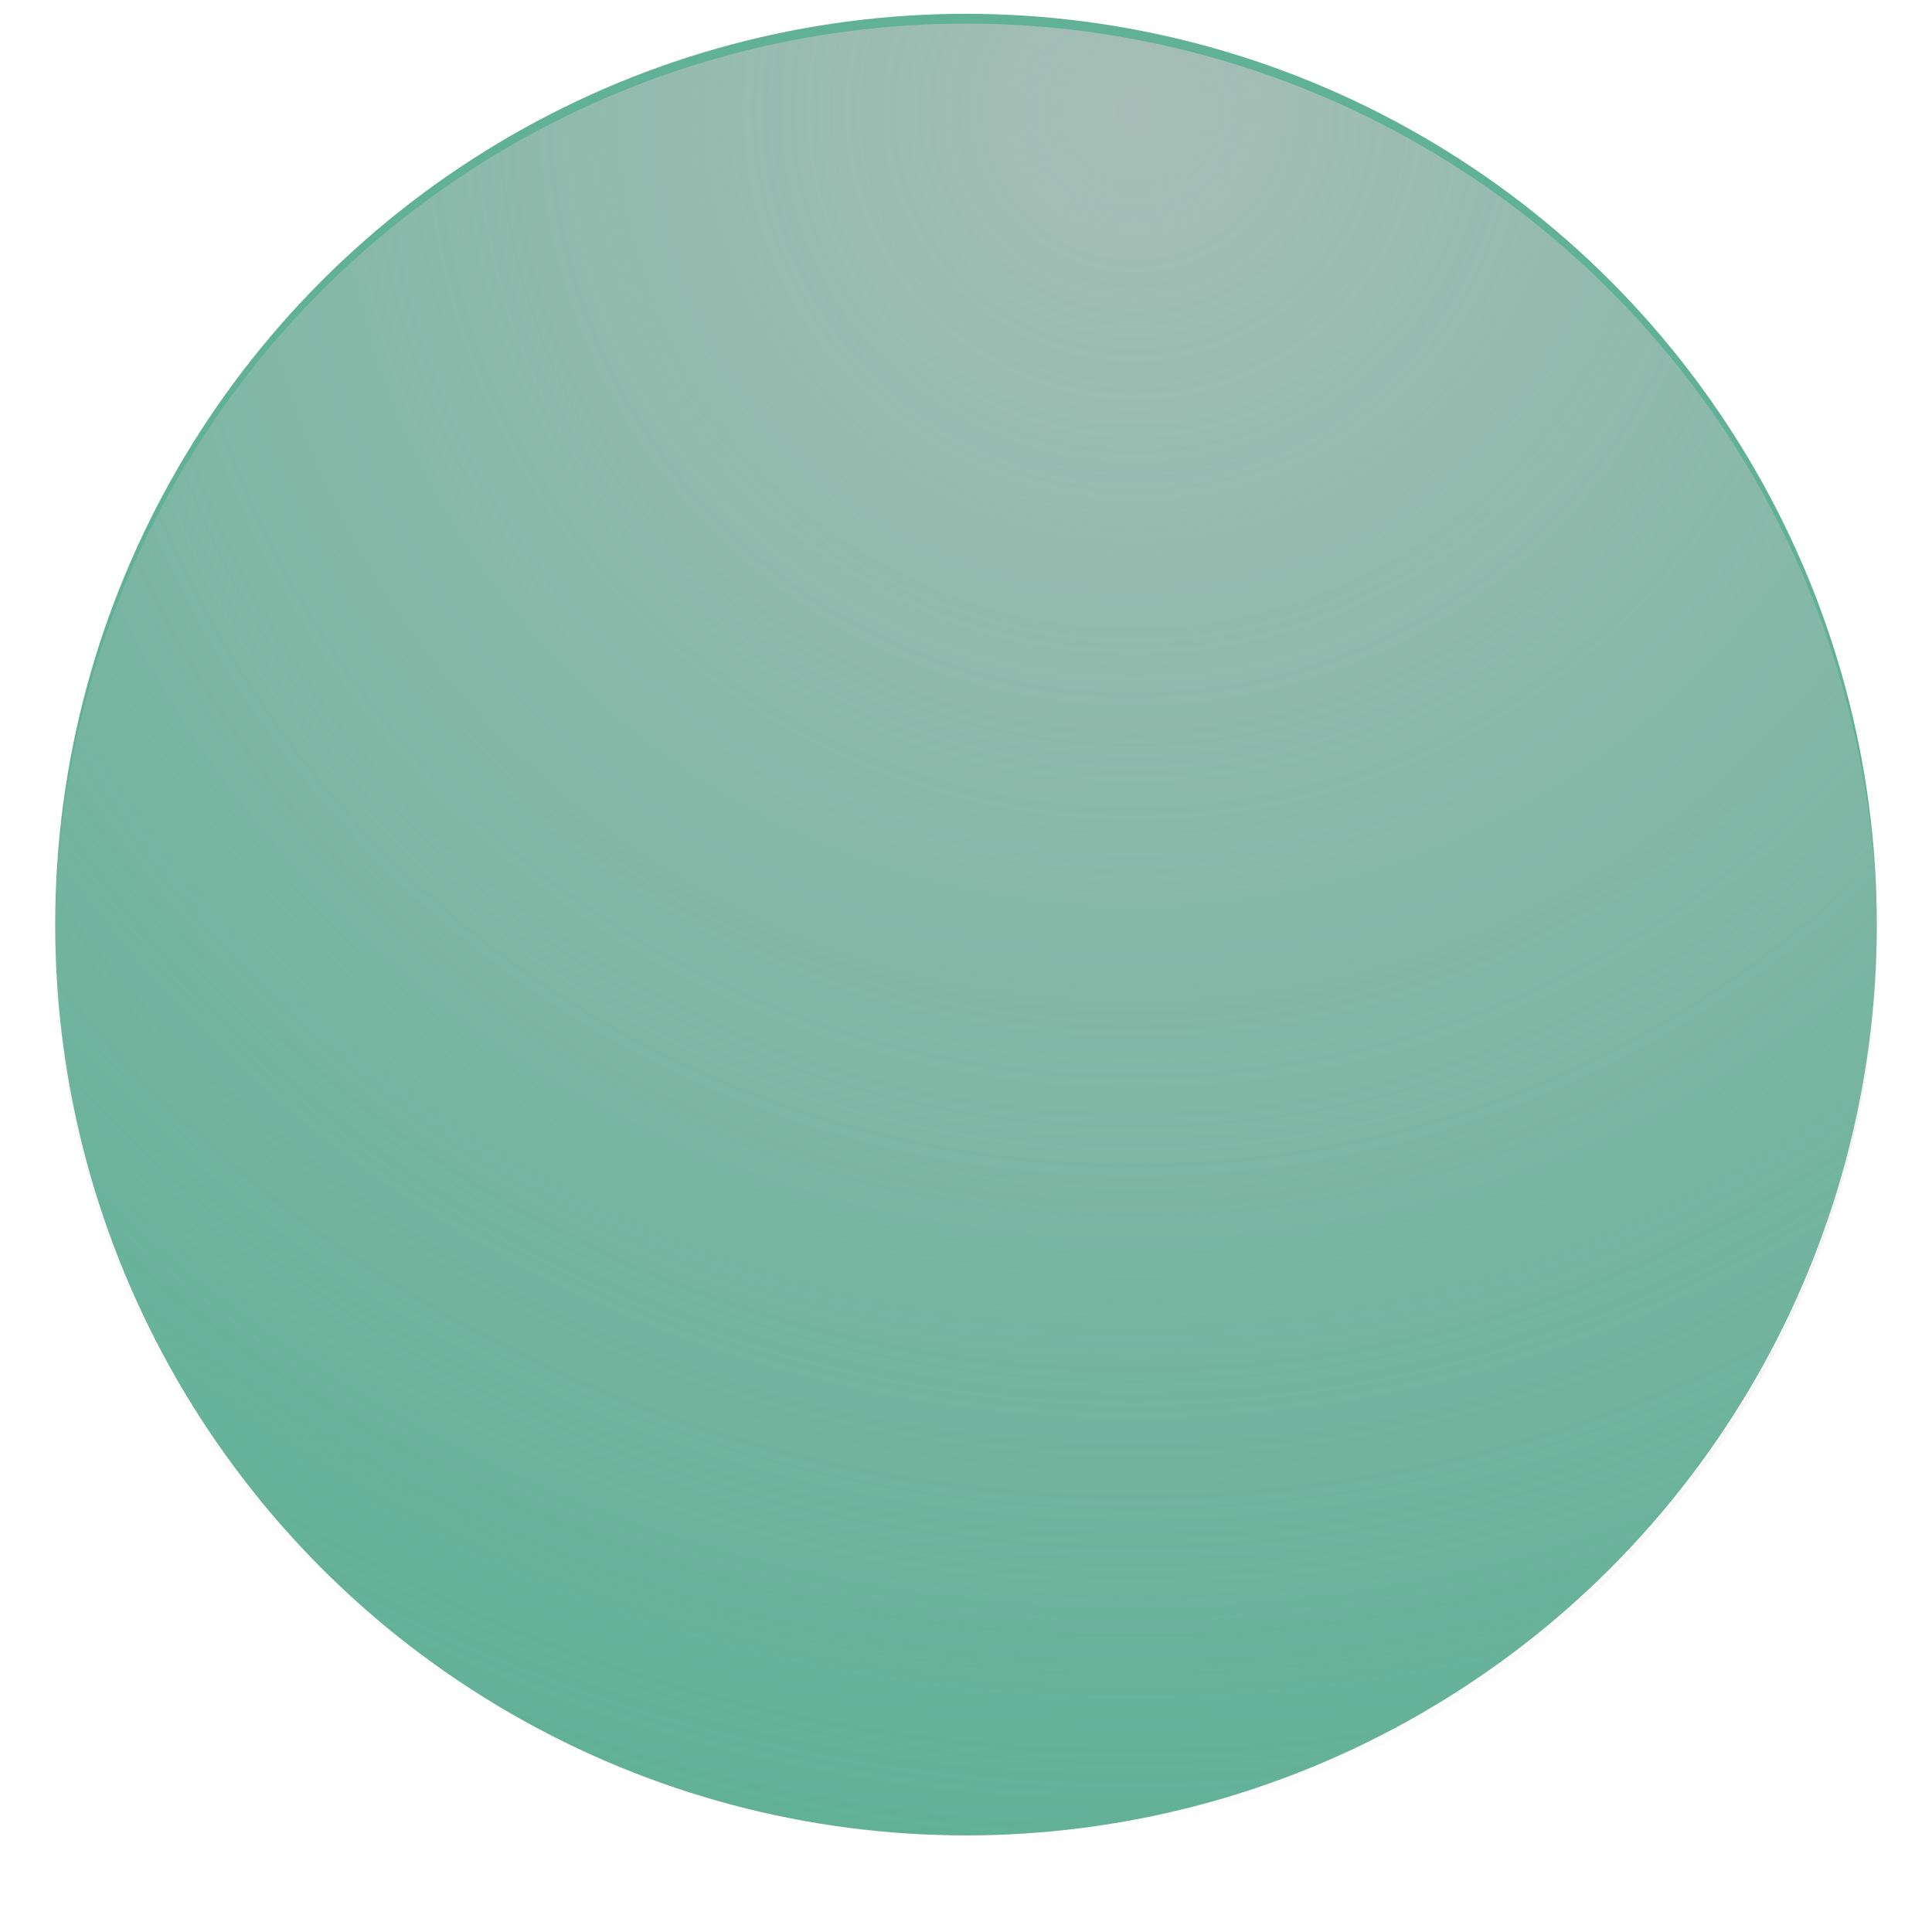 <?xml version="1.0" encoding="UTF-8"?> <svg xmlns="http://www.w3.org/2000/svg" width="560" height="560" viewBox="0 0 560 560" fill="none"> <g filter="url(#filter0_d_69_72)"> <g filter="url(#filter1_b_69_72)"> <circle cx="280" cy="264" r="264" fill="#61B197"></circle> </g> <g filter="url(#filter2_bi_69_72)"> <circle cx="280" cy="264" r="264" fill="url(#paint0_radial_69_72)"></circle> </g> </g> <defs> <filter id="filter0_d_69_72" x="0" y="0" width="560" height="560" filterUnits="userSpaceOnUse" color-interpolation-filters="sRGB"> <feFlood flood-opacity="0" result="BackgroundImageFix"></feFlood> <feColorMatrix in="SourceAlpha" type="matrix" values="0 0 0 0 0 0 0 0 0 0 0 0 0 0 0 0 0 0 127 0" result="hardAlpha"></feColorMatrix> <feOffset dy="4"></feOffset> <feGaussianBlur stdDeviation="2"></feGaussianBlur> <feComposite in2="hardAlpha" operator="out"></feComposite> <feColorMatrix type="matrix" values="0 0 0 0 0 0 0 0 0 0 0 0 0 0 0 0 0 0 0.25 0"></feColorMatrix> <feBlend mode="normal" in2="BackgroundImageFix" result="effect1_dropShadow_69_72"></feBlend> <feBlend mode="normal" in="SourceGraphic" in2="effect1_dropShadow_69_72" result="shape"></feBlend> </filter> <filter id="filter1_b_69_72" x="-225.29" y="-241.29" width="1010.58" height="1010.58" filterUnits="userSpaceOnUse" color-interpolation-filters="sRGB"> <feFlood flood-opacity="0" result="BackgroundImageFix"></feFlood> <feGaussianBlur in="BackgroundImage" stdDeviation="30.161"></feGaussianBlur> <feComposite in2="SourceAlpha" operator="in" result="effect1_backgroundBlur_69_72"></feComposite> <feBlend mode="normal" in="SourceGraphic" in2="effect1_backgroundBlur_69_72" result="shape"></feBlend> </filter> <filter id="filter2_bi_69_72" x="-1403.35" y="-1419.35" width="3366.71" height="3366.71" filterUnits="userSpaceOnUse" color-interpolation-filters="sRGB"> <feFlood flood-opacity="0" result="BackgroundImageFix"></feFlood> <feGaussianBlur in="BackgroundImage" stdDeviation="177.419"></feGaussianBlur> <feComposite in2="SourceAlpha" operator="in" result="effect1_backgroundBlur_69_72"></feComposite> <feBlend mode="normal" in="SourceGraphic" in2="effect1_backgroundBlur_69_72" result="shape"></feBlend> <feColorMatrix in="SourceAlpha" type="matrix" values="0 0 0 0 0 0 0 0 0 0 0 0 0 0 0 0 0 0 127 0" result="hardAlpha"></feColorMatrix> <feOffset dy="2.839"></feOffset> <feGaussianBlur stdDeviation="24.839"></feGaussianBlur> <feComposite in2="hardAlpha" operator="arithmetic" k2="-1" k3="1"></feComposite> <feColorMatrix type="matrix" values="0 0 0 0 0 0 0 0 0 0 0 0 0 0 0 0 0 0 0.5 0"></feColorMatrix> <feBlend mode="normal" in2="shape" result="effect2_innerShadow_69_72"></feBlend> </filter> <radialGradient id="paint0_radial_69_72" cx="0" cy="0" r="1" gradientUnits="userSpaceOnUse" gradientTransform="translate(328 28.387) rotate(90) scale(499.613)"> <stop stop-color="#C4C4C4"></stop> <stop offset="0" stop-color="#C4C4C4" stop-opacity="0.7"></stop> <stop offset="1" stop-color="#C4C4C4" stop-opacity="0"></stop> </radialGradient> </defs> </svg> 